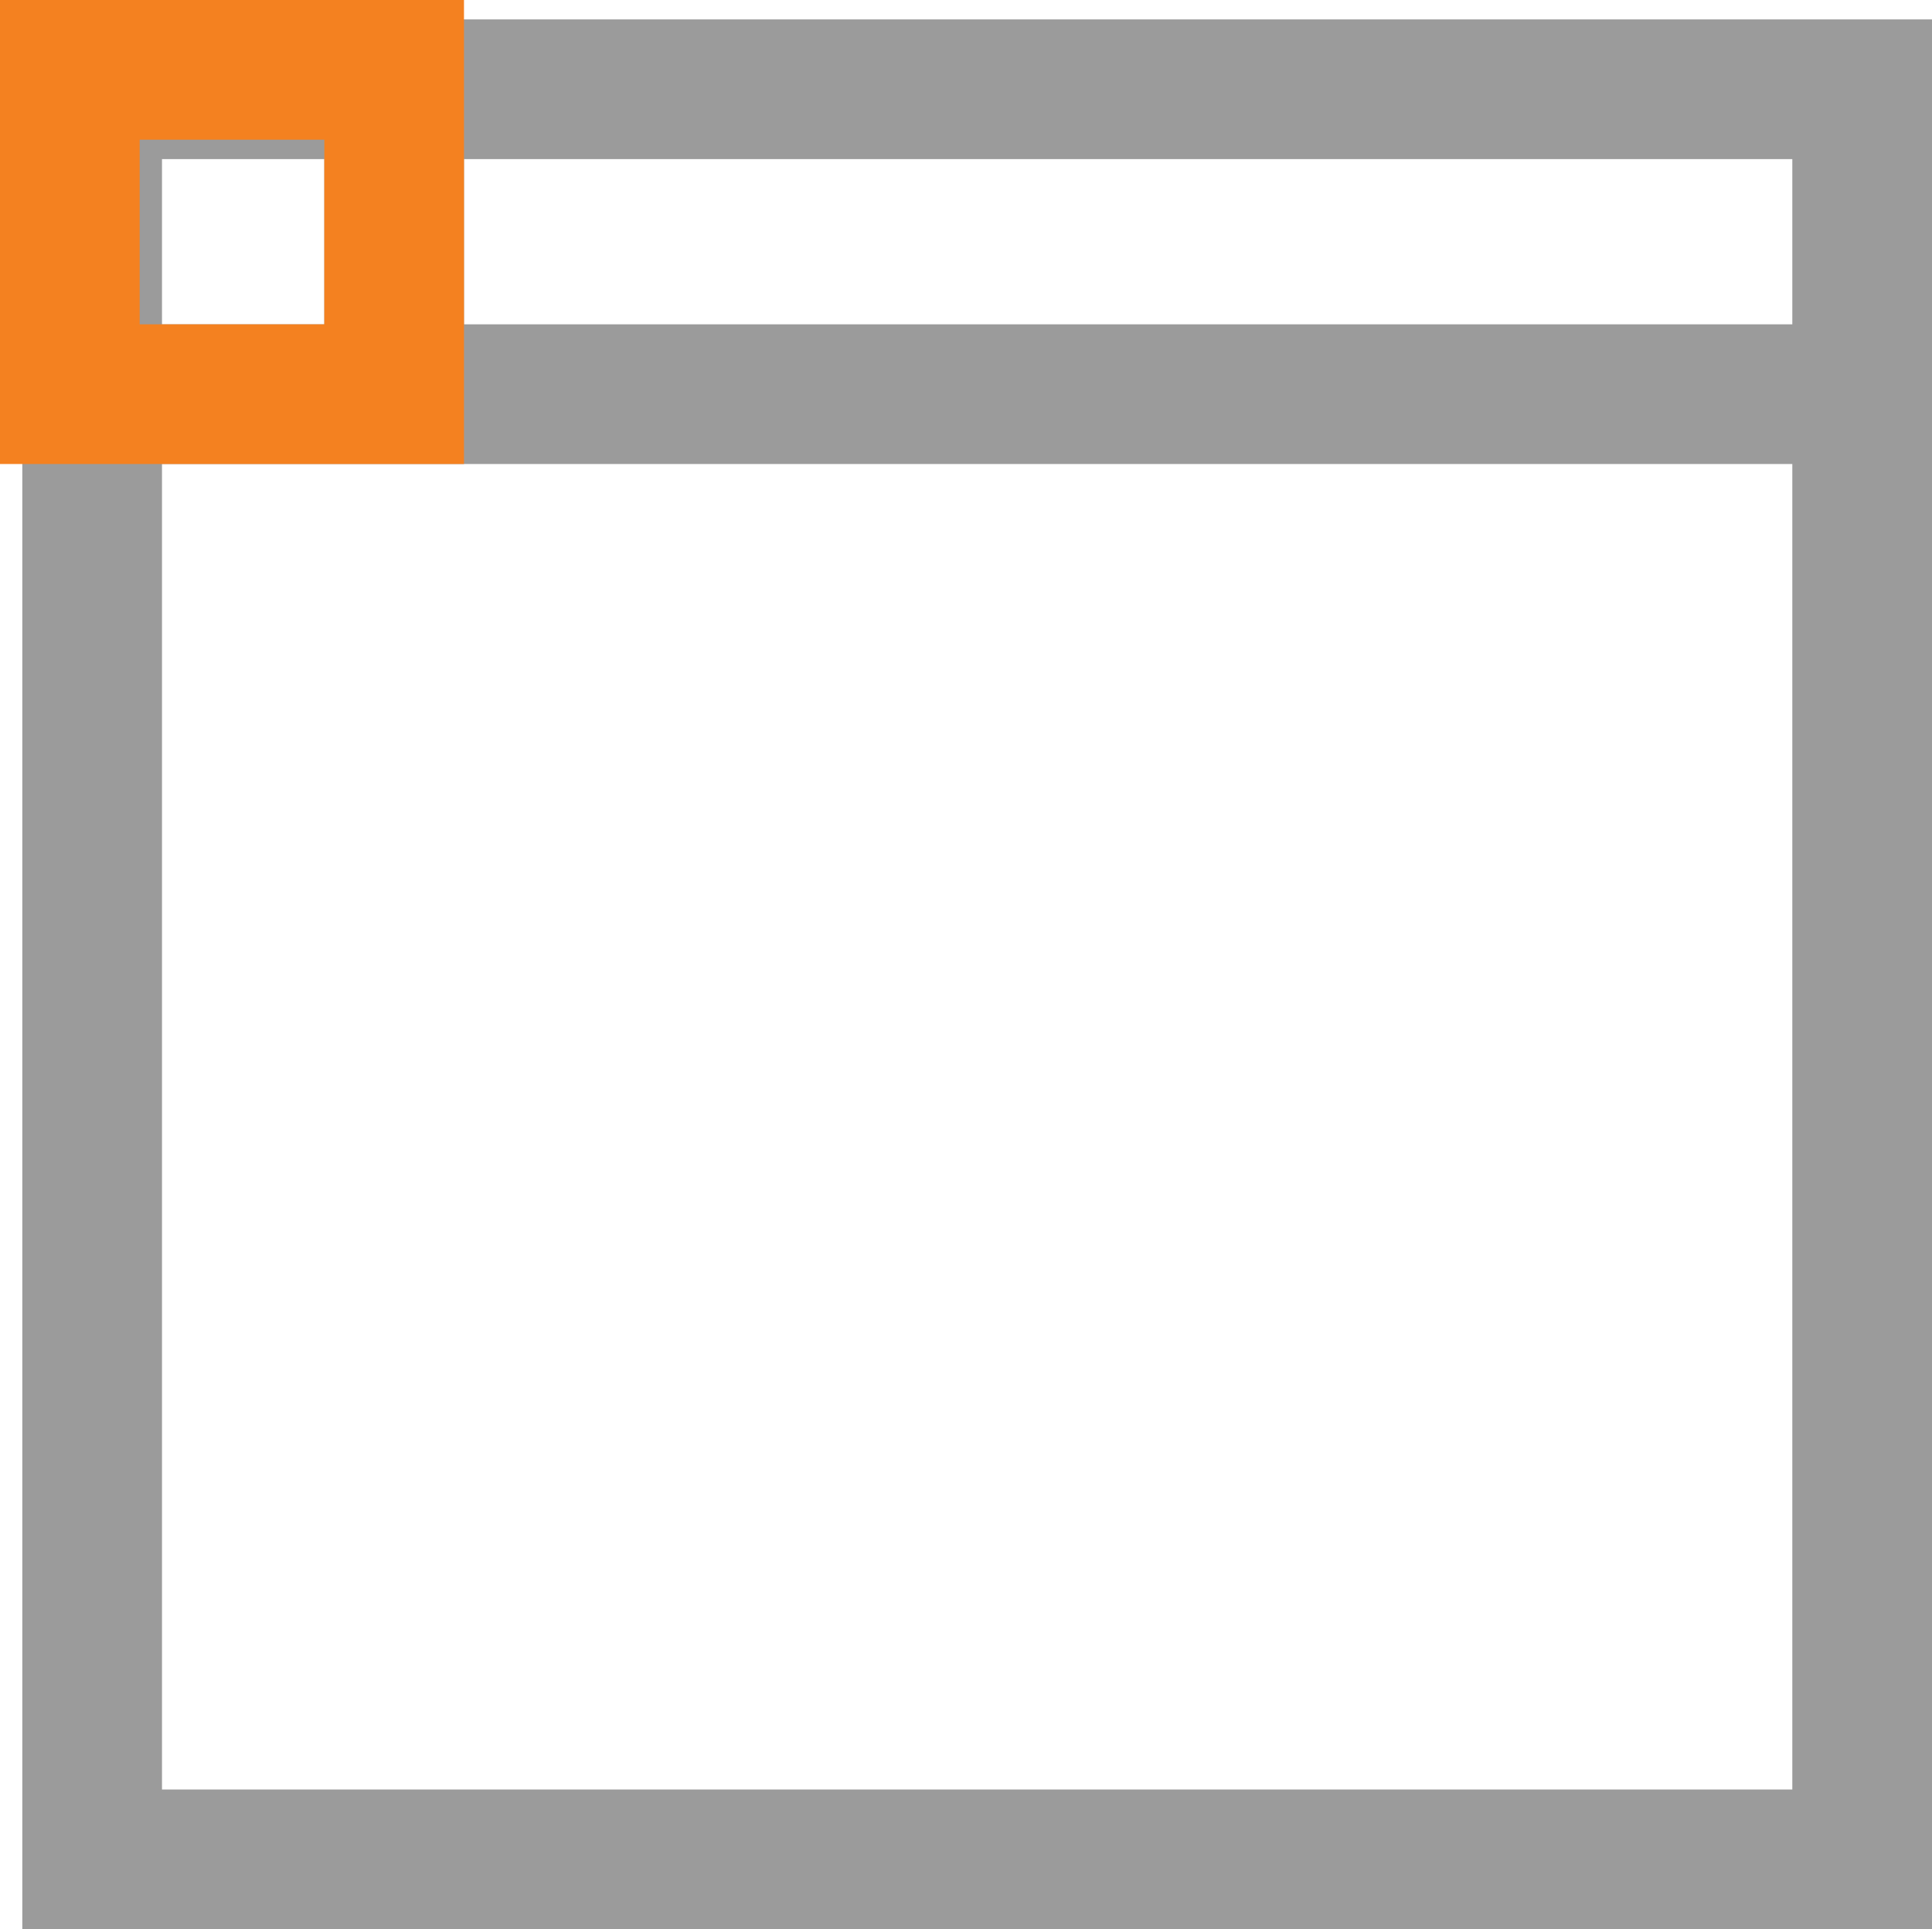 <svg xmlns="http://www.w3.org/2000/svg" width="41.493" height="41.431" viewBox="0 0 41.493 41.431">
  <g id="Group_14433" data-name="Group 14433" transform="translate(0.479 0.417)">
    <g id="Rectangle_4216" data-name="Rectangle 4216" transform="translate(0 0)" fill="none" stroke="#9b9b9b" stroke-miterlimit="10" stroke-width="3">
      <rect width="41.014" height="41.014" stroke="none"/>
      <rect x="1.5" y="1.5" width="38.014" height="38.014" fill="none"/>
    </g>
    <line id="Line_347" data-name="Line 347" x2="39.281" transform="translate(0.743 8.048)" fill="none" stroke="#9b9b9b" stroke-miterlimit="10" stroke-width="3"/>
    <line id="Line_348" data-name="Line 348" y2="6.572" transform="translate(7.986 1.476)" fill="none" stroke="#9b9b9b" stroke-miterlimit="10" stroke-width="3"/>
    <rect id="Rectangle_4217" data-name="Rectangle 4217" width="6.965" height="6.965" transform="translate(1.021 1.083)" fill="none" stroke="#f48120" stroke-miterlimit="10" stroke-width="3"/>
  </g>
</svg>
